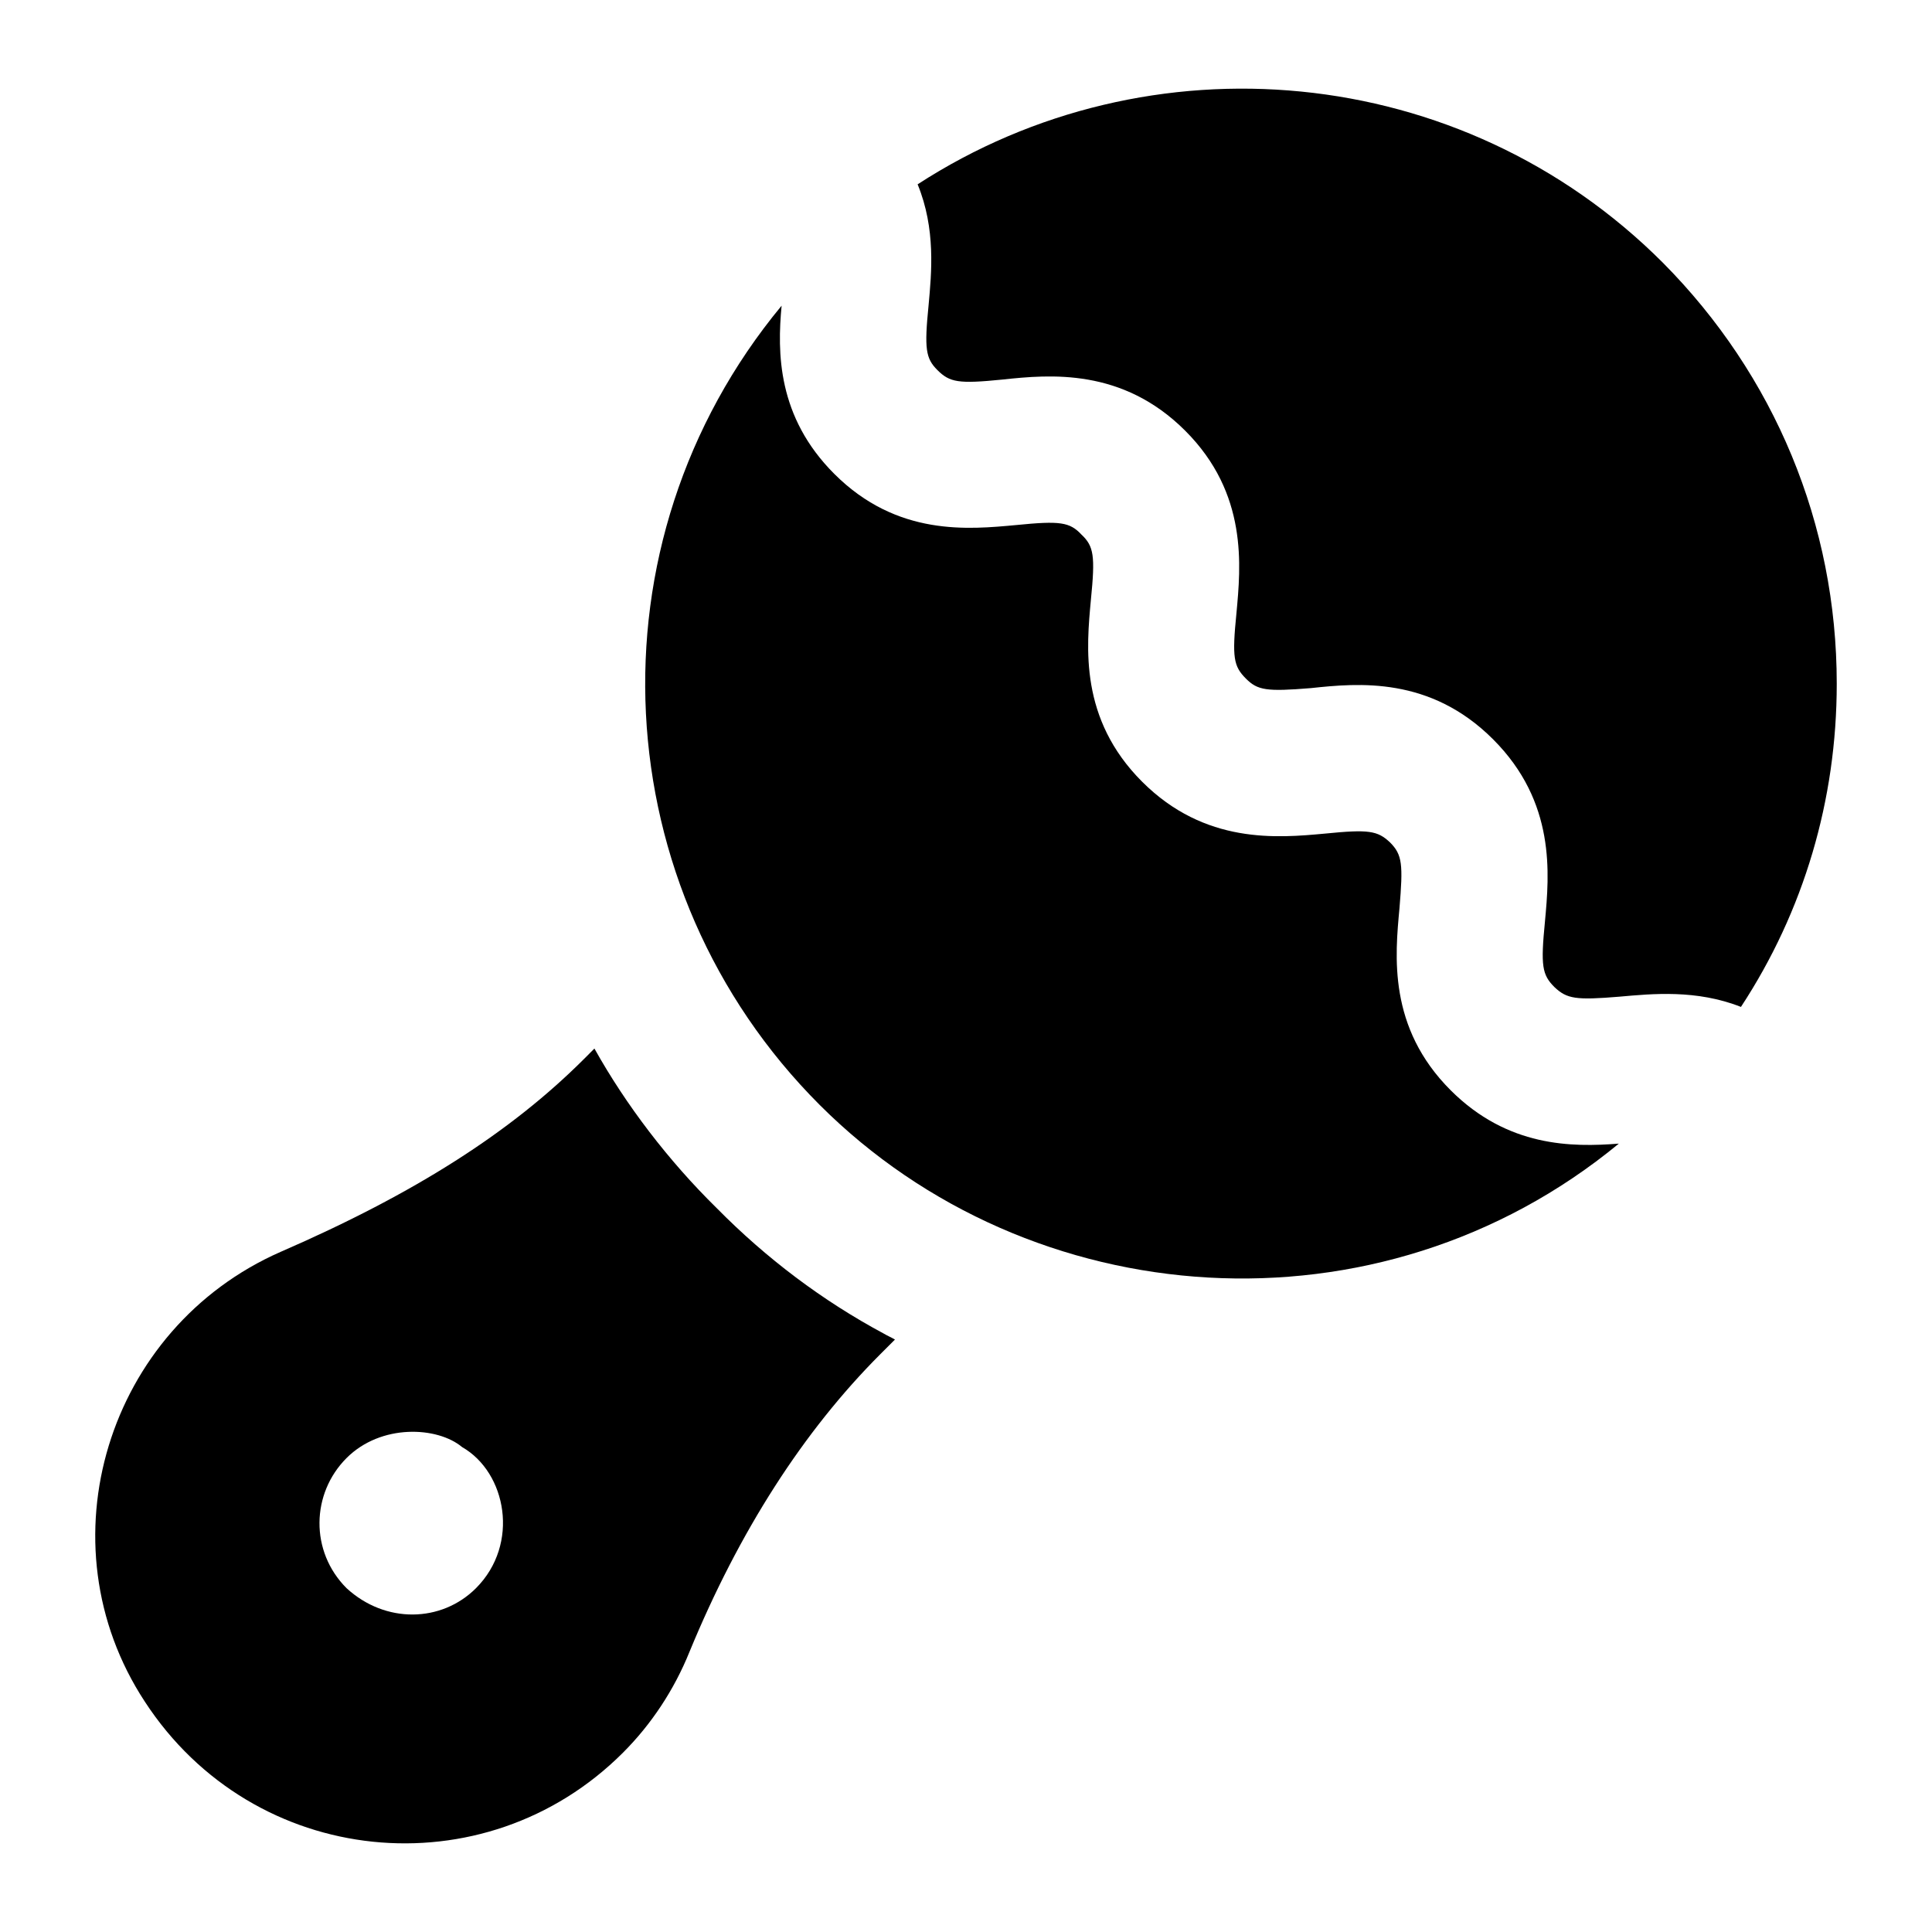 <?xml version="1.0" encoding="UTF-8"?>
<!-- Uploaded to: ICON Repo, www.iconrepo.com, Generator: ICON Repo Mixer Tools -->
<svg fill="#000000" width="800px" height="800px" version="1.1" viewBox="144 144 512 512" xmlns="http://www.w3.org/2000/svg">
 <g>
  <path d="m182.36 594.92c28.863 44.309 90.059 50.242 126.73 13.562 7.559-7.559 13.566-16.664 17.637-26.742 13.172-31.973 30.23-58.52 50.57-78.867l3.879-3.875c-0.973-0.582-1.941-0.969-2.914-1.551-16.273-8.719-31.195-19.957-44.371-33.328-12.789-12.57-23.973-27.234-32.363-42.242l-2.707 2.711c-19.379 19.379-44.762 35.656-80.422 51.156-45.988 20.168-63.566 77.195-36.035 119.18zm53.484-64.527c9.133-9.137 24.086-8.363 30.613-2.906 11.77 6.727 15.355 25.715 3.684 37.398-9.18 9.168-24.039 9.434-34.297 0-9.758-9.754-9.379-25.121 0-34.492z"/>
  <path d="m361.21 436.8c55.887 55.879 148.15 62.734 211.8 10.27-12.402 0.969-29.453 0.969-44.574-14.145-16.66-16.664-14.723-35.652-13.559-48.25 0.965-11.625 0.777-14.145-2.516-17.438-3.301-3.102-5.621-3.488-17.25-2.324-12.594 1.164-31.781 2.906-48.441-13.758s-14.73-35.656-13.566-48.25c1.164-11.629 0.777-14.145-2.516-17.246-3.106-3.297-5.621-3.684-17.25-2.519-12.594 1.164-31.582 3.102-48.246-13.562-15.121-15.113-15.121-32.164-13.957-44.566-52.191 63.043-47.047 154.63 10.078 211.79z"/>
  <path d="m605.37 410.84c16.66-25.383 25.387-54.84 25.387-85.648 0-42.242-16.473-81.773-46.117-111.61-53.484-53.48-136.23-60.457-197.46-20.734 4.844 11.82 3.684 23.445 2.91 31.973-1.164 11.629-0.777 14.145 2.324 17.246 3.297 3.293 5.617 3.684 17.242 2.519 12.594-1.355 31.781-3.102 48.441 13.562 16.668 16.664 14.73 35.848 13.566 48.441-1.164 11.625-0.777 13.949 2.516 17.246 3.102 3.102 5.426 3.488 17.25 2.519 12.594-1.355 31.582-3.102 48.246 13.562 16.668 16.664 14.922 35.656 13.758 48.25-1.16 11.82-0.777 14.145 2.527 17.441 3.293 3.102 5.617 3.488 17.238 2.519 8.723-0.773 20.352-1.934 32.168 2.715z"/>
 </g>
</svg>